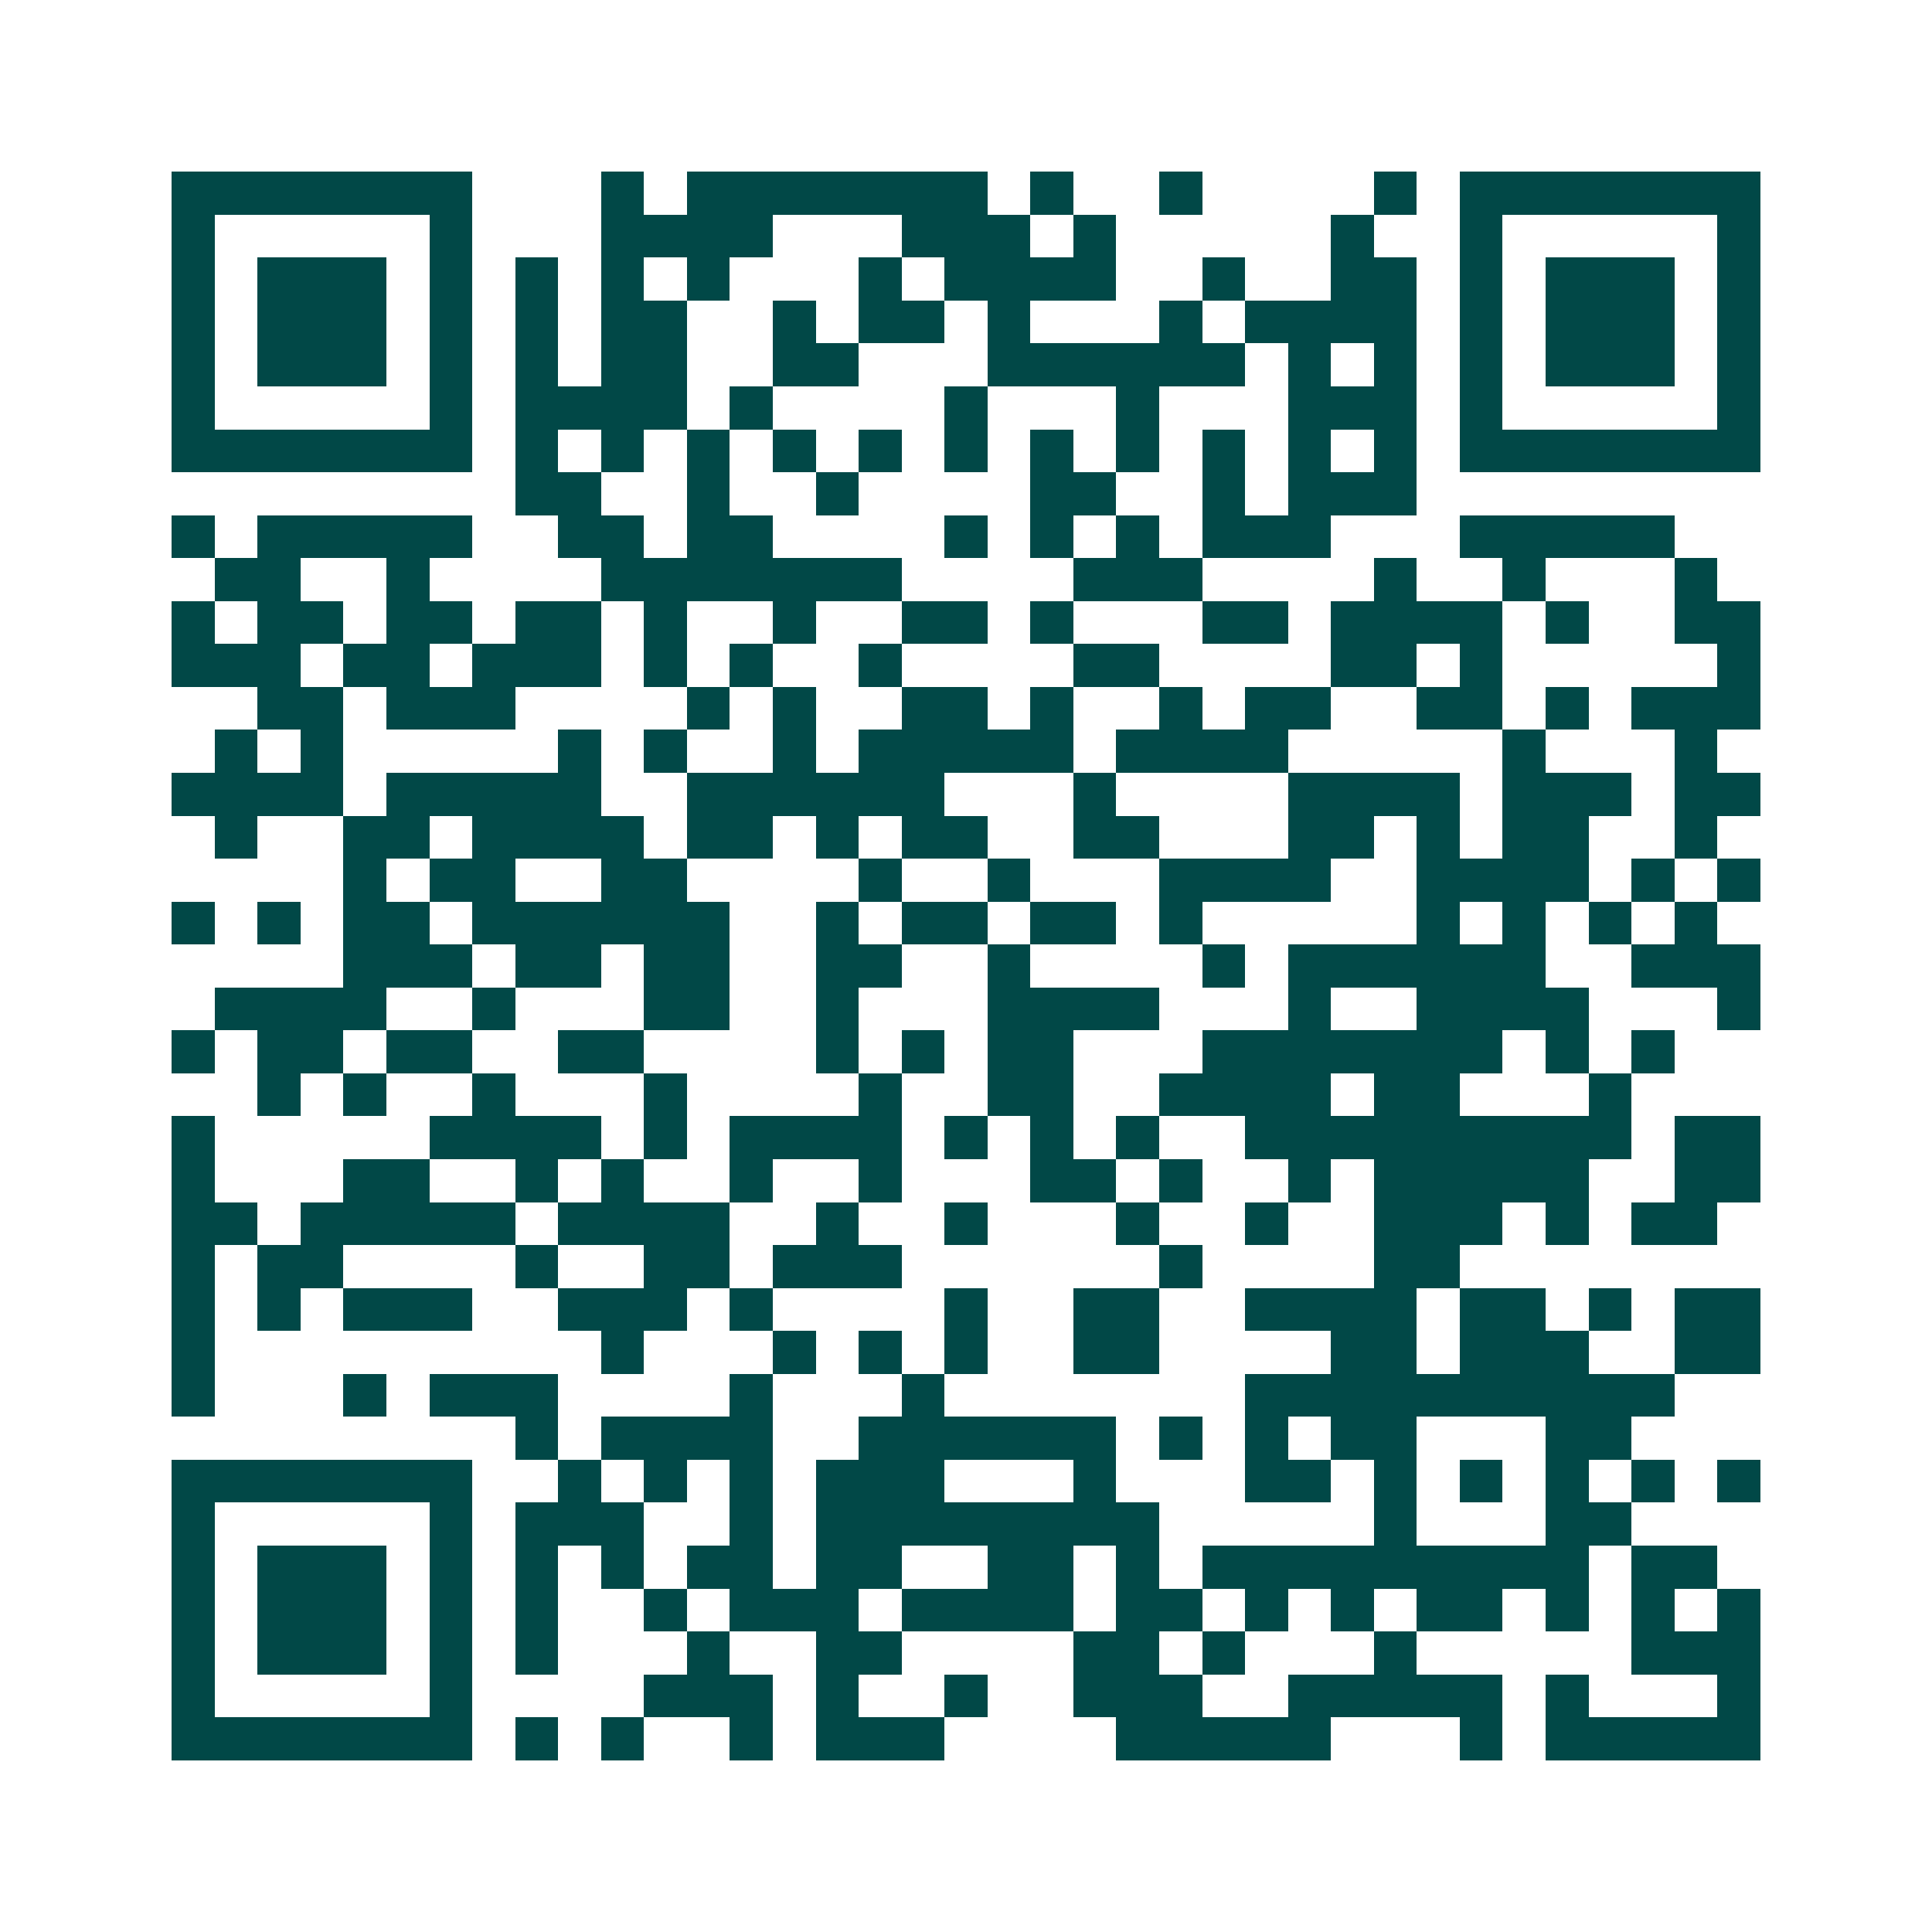 <svg xmlns="http://www.w3.org/2000/svg" width="200" height="200" viewBox="0 0 45 45" shape-rendering="crispEdges"><path fill="#ffffff" d="M0 0h45v45H0z"/><path stroke="#014847" d="M4 4.5h7m3 0h1m1 0h7m1 0h1m2 0h1m4 0h1m1 0h7M4 5.5h1m5 0h1m3 0h4m3 0h3m1 0h1m5 0h1m2 0h1m5 0h1M4 6.5h1m1 0h3m1 0h1m1 0h1m1 0h1m1 0h1m3 0h1m1 0h4m2 0h1m2 0h2m1 0h1m1 0h3m1 0h1M4 7.5h1m1 0h3m1 0h1m1 0h1m1 0h2m2 0h1m1 0h2m1 0h1m3 0h1m1 0h4m1 0h1m1 0h3m1 0h1M4 8.5h1m1 0h3m1 0h1m1 0h1m1 0h2m2 0h2m3 0h6m1 0h1m1 0h1m1 0h1m1 0h3m1 0h1M4 9.5h1m5 0h1m1 0h4m1 0h1m4 0h1m3 0h1m3 0h3m1 0h1m5 0h1M4 10.5h7m1 0h1m1 0h1m1 0h1m1 0h1m1 0h1m1 0h1m1 0h1m1 0h1m1 0h1m1 0h1m1 0h1m1 0h7M12 11.5h2m2 0h1m2 0h1m4 0h2m2 0h1m1 0h3M4 12.5h1m1 0h5m2 0h2m1 0h2m4 0h1m1 0h1m1 0h1m1 0h3m3 0h5M5 13.5h2m2 0h1m4 0h7m4 0h3m4 0h1m2 0h1m3 0h1M4 14.5h1m1 0h2m1 0h2m1 0h2m1 0h1m2 0h1m2 0h2m1 0h1m3 0h2m1 0h4m1 0h1m2 0h2M4 15.5h3m1 0h2m1 0h3m1 0h1m1 0h1m2 0h1m4 0h2m4 0h2m1 0h1m5 0h1M6 16.5h2m1 0h3m4 0h1m1 0h1m2 0h2m1 0h1m2 0h1m1 0h2m2 0h2m1 0h1m1 0h3M5 17.5h1m1 0h1m5 0h1m1 0h1m2 0h1m1 0h5m1 0h4m5 0h1m3 0h1M4 18.5h4m1 0h5m2 0h6m3 0h1m4 0h4m1 0h3m1 0h2M5 19.5h1m2 0h2m1 0h4m1 0h2m1 0h1m1 0h2m2 0h2m3 0h2m1 0h1m1 0h2m2 0h1M8 20.5h1m1 0h2m2 0h2m4 0h1m2 0h1m3 0h4m2 0h4m1 0h1m1 0h1M4 21.5h1m1 0h1m1 0h2m1 0h6m2 0h1m1 0h2m1 0h2m1 0h1m5 0h1m1 0h1m1 0h1m1 0h1M8 22.5h3m1 0h2m1 0h2m2 0h2m2 0h1m4 0h1m1 0h6m2 0h3M5 23.5h4m2 0h1m3 0h2m2 0h1m3 0h4m3 0h1m2 0h4m3 0h1M4 24.5h1m1 0h2m1 0h2m2 0h2m4 0h1m1 0h1m1 0h2m3 0h7m1 0h1m1 0h1M6 25.5h1m1 0h1m2 0h1m3 0h1m4 0h1m2 0h2m2 0h4m1 0h2m3 0h1M4 26.5h1m5 0h4m1 0h1m1 0h4m1 0h1m1 0h1m1 0h1m2 0h9m1 0h2M4 27.5h1m3 0h2m2 0h1m1 0h1m2 0h1m2 0h1m3 0h2m1 0h1m2 0h1m1 0h5m2 0h2M4 28.5h2m1 0h5m1 0h4m2 0h1m2 0h1m3 0h1m2 0h1m2 0h3m1 0h1m1 0h2M4 29.5h1m1 0h2m4 0h1m2 0h2m1 0h3m6 0h1m4 0h2M4 30.5h1m1 0h1m1 0h3m2 0h3m1 0h1m4 0h1m2 0h2m2 0h4m1 0h2m1 0h1m1 0h2M4 31.5h1m9 0h1m3 0h1m1 0h1m1 0h1m2 0h2m4 0h2m1 0h3m2 0h2M4 32.5h1m3 0h1m1 0h3m4 0h1m3 0h1m7 0h10M12 33.5h1m1 0h4m2 0h6m1 0h1m1 0h1m1 0h2m3 0h2M4 34.5h7m2 0h1m1 0h1m1 0h1m1 0h3m3 0h1m3 0h2m1 0h1m1 0h1m1 0h1m1 0h1m1 0h1M4 35.5h1m5 0h1m1 0h3m2 0h1m1 0h8m5 0h1m3 0h2M4 36.5h1m1 0h3m1 0h1m1 0h1m1 0h1m1 0h2m1 0h2m2 0h2m1 0h1m1 0h9m1 0h2M4 37.5h1m1 0h3m1 0h1m1 0h1m2 0h1m1 0h3m1 0h4m1 0h2m1 0h1m1 0h1m1 0h2m1 0h1m1 0h1m1 0h1M4 38.5h1m1 0h3m1 0h1m1 0h1m3 0h1m2 0h2m4 0h2m1 0h1m3 0h1m5 0h3M4 39.5h1m5 0h1m4 0h3m1 0h1m2 0h1m2 0h3m2 0h5m1 0h1m3 0h1M4 40.5h7m1 0h1m1 0h1m2 0h1m1 0h3m4 0h5m3 0h1m1 0h5"/></svg>
